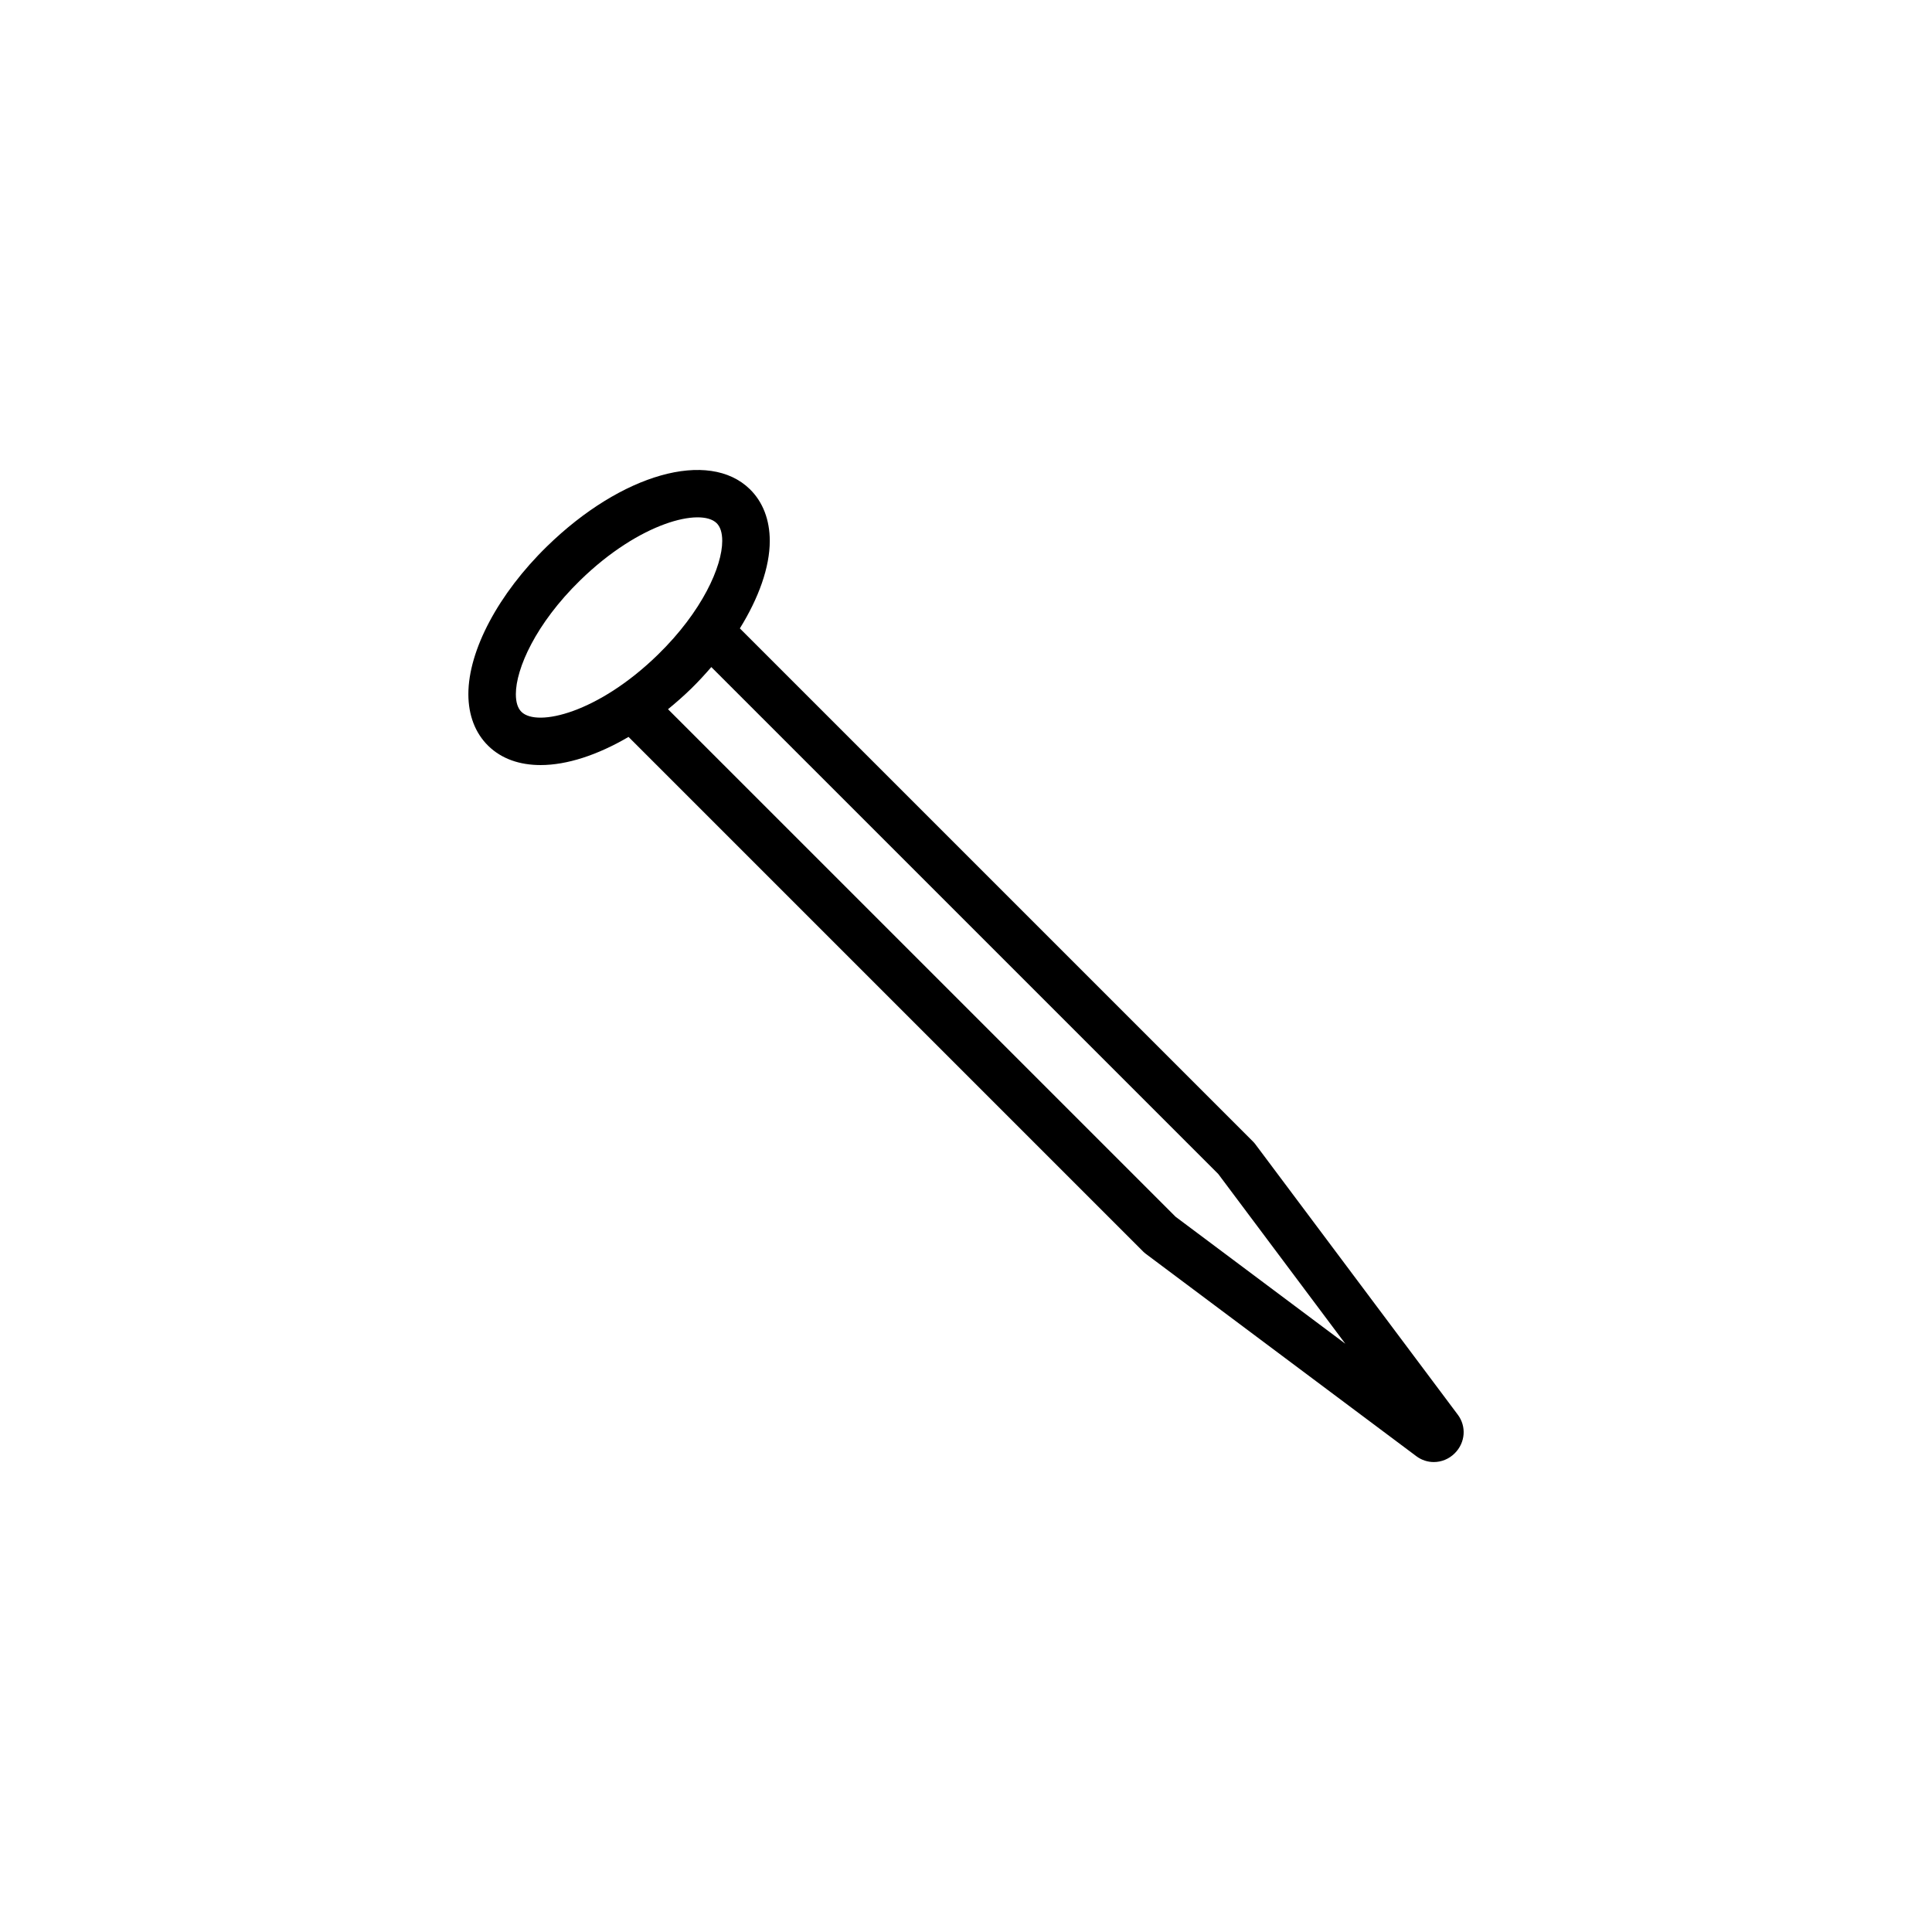 <?xml version="1.0" encoding="UTF-8"?>
<!-- Uploaded to: ICON Repo, www.svgrepo.com, Generator: ICON Repo Mixer Tools -->
<svg fill="#000000" width="800px" height="800px" version="1.1" viewBox="144 144 512 512" xmlns="http://www.w3.org/2000/svg">
 <path d="m476.67 447.22c-0.18-0.242-0.379-0.469-0.59-0.68l-136.01-136.01c5.027-8.105 7.926-16.246 7.926-23.176 0-5.602-1.828-10.348-5.289-13.73-10.883-10.625-33.996-4.106-53.75 15.168-12.852 12.543-20.836 27.547-20.836 39.156 0 5.602 1.828 10.348 5.289 13.723 3.523 3.438 8.316 5.078 13.863 5.078 6.934 0 15.039-2.621 23.293-7.461l136.39 136.39c0.211 0.211 0.438 0.414 0.68 0.59l71.711 53.641c1.387 1.039 3.008 1.547 4.625 1.547 2.016 0 4.027-0.789 5.57-2.344 2.793-2.793 3.129-7.078 0.797-10.195zm-194.47-114.56c-0.992-0.969-1.492-2.551-1.492-4.715 0-6.727 5.269-18.656 17.039-30.145 15.781-15.402 31.953-19.277 36.16-15.168 0.992 0.969 1.492 2.555 1.492 4.715 0 6.727-5.269 18.656-17.039 30.137-15.781 15.406-31.957 19.27-36.16 15.176zm173.34 133.79-134.51-134.5c2.066-1.691 4.117-3.481 6.133-5.445 1.906-1.859 3.664-3.785 5.344-5.727l134.36 134.36 33.656 44.965z"/>
</svg>